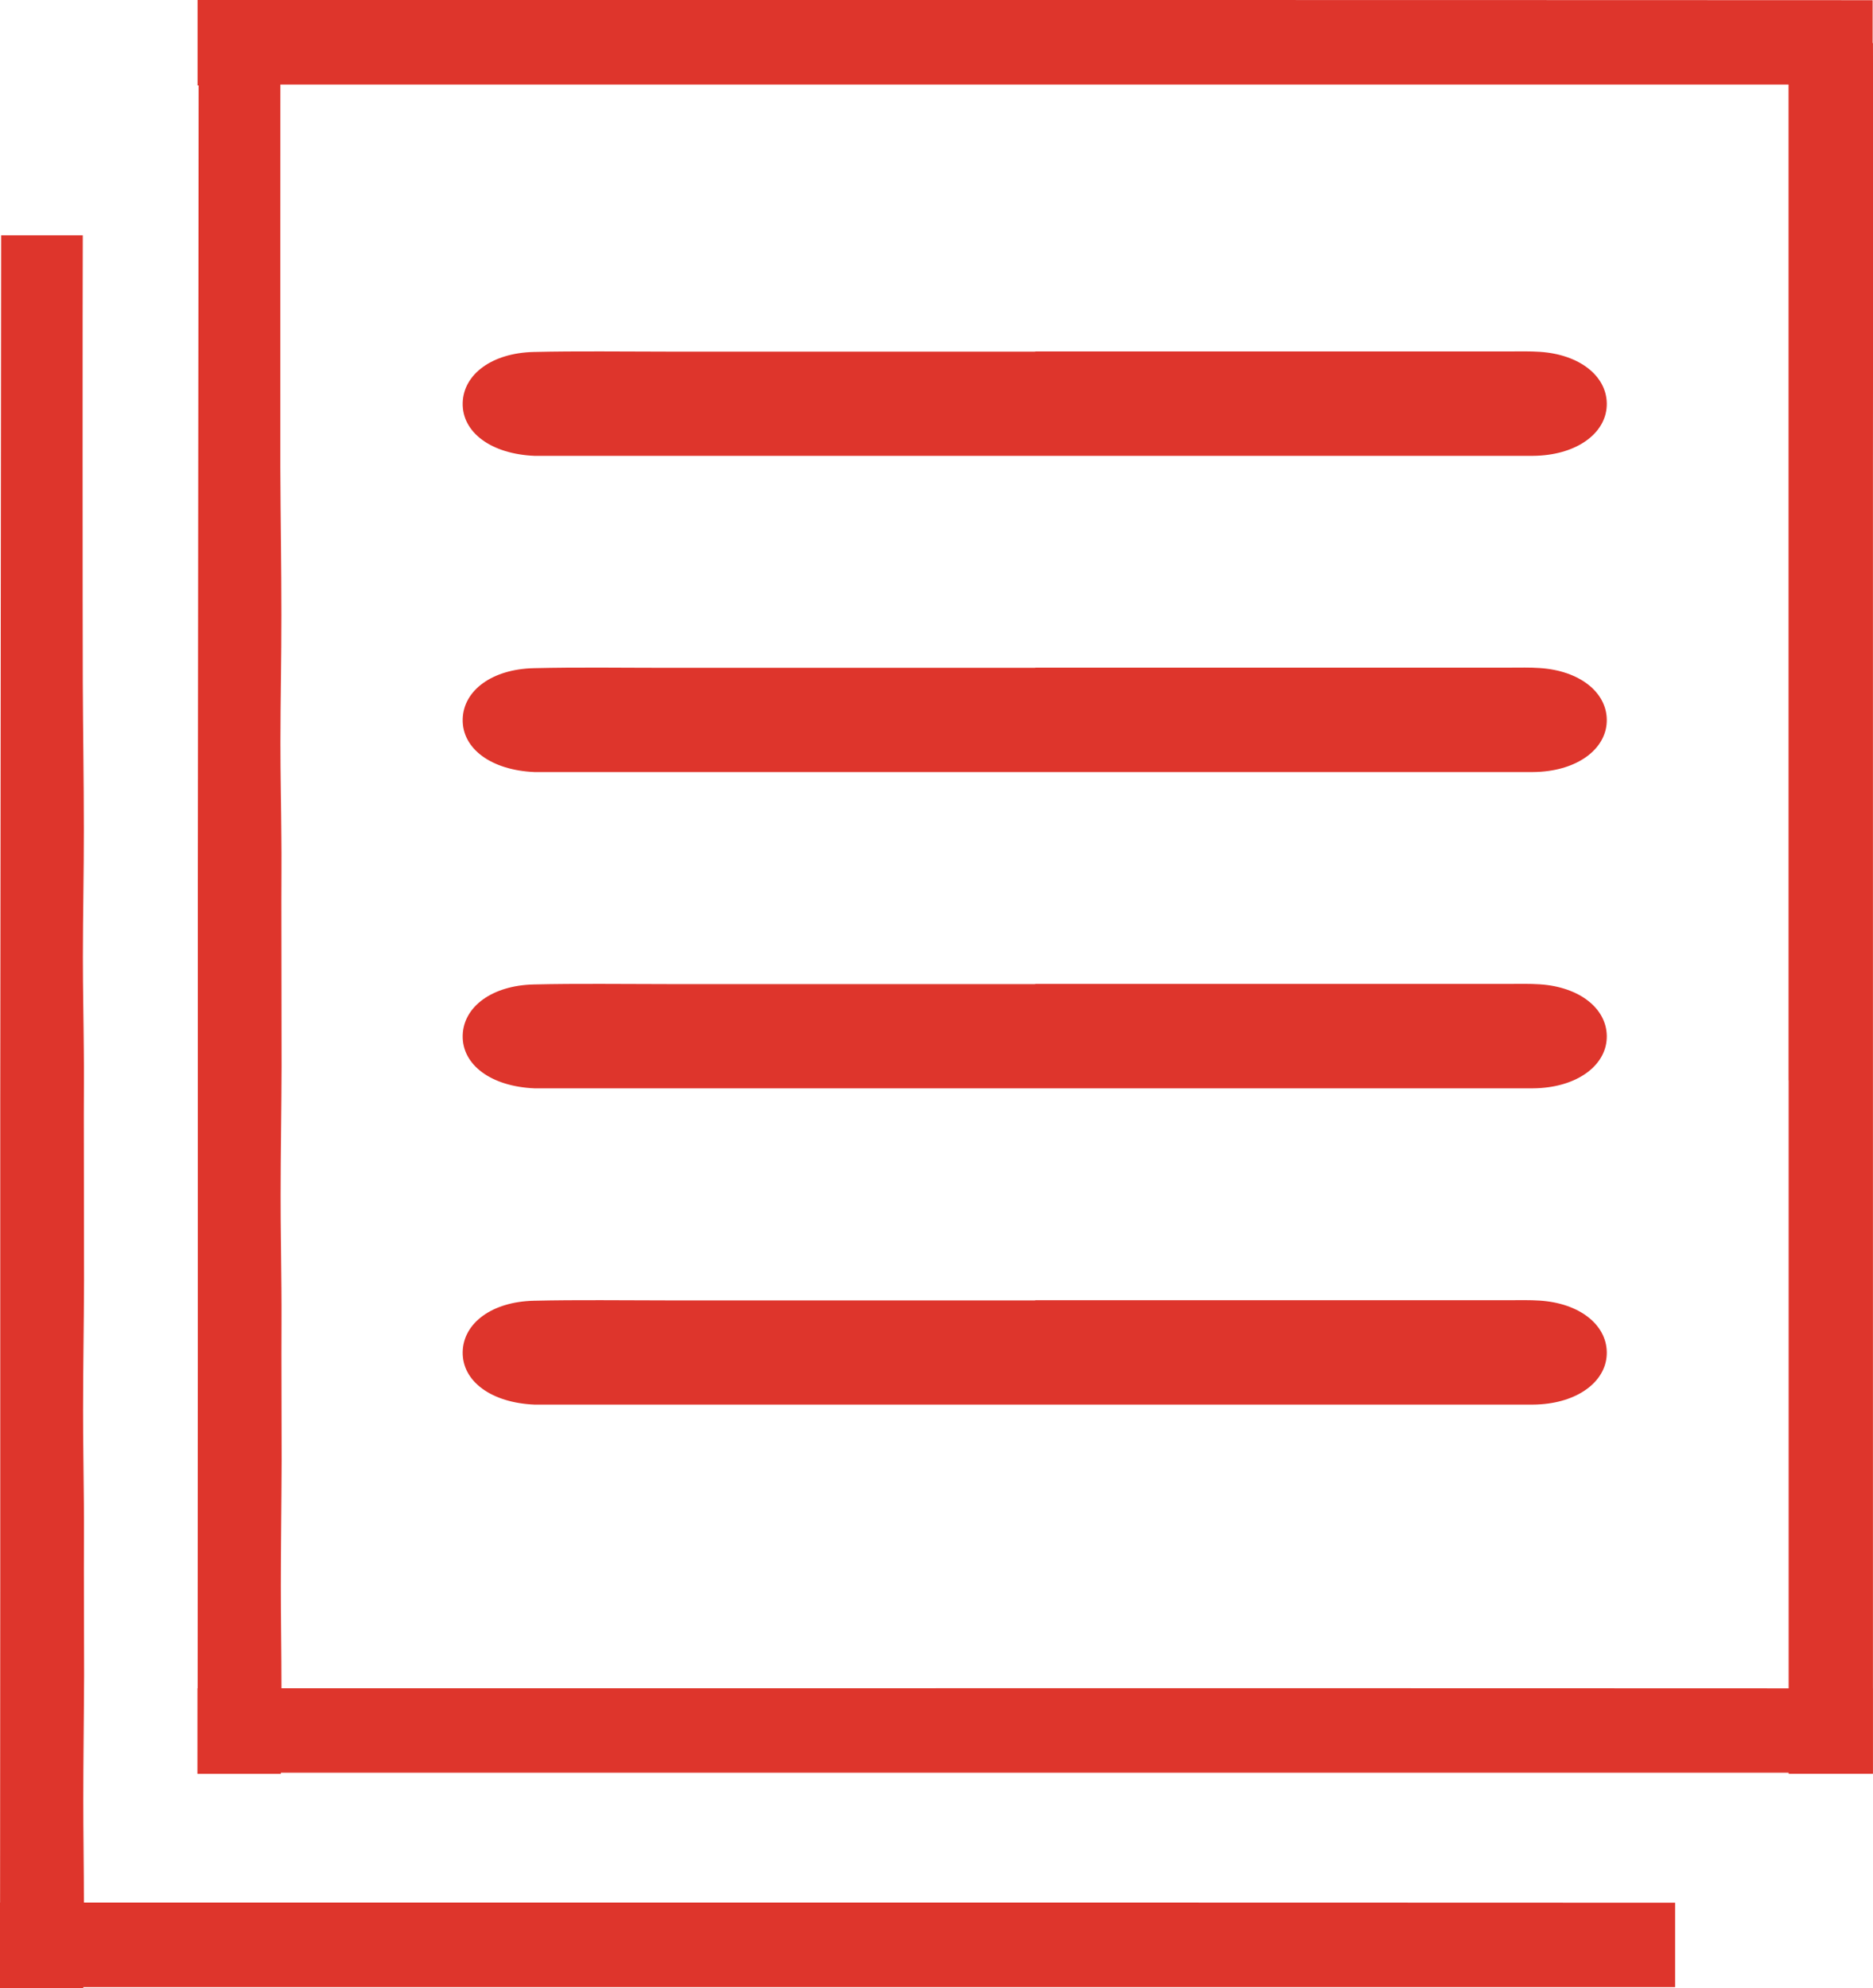 <svg xmlns="http://www.w3.org/2000/svg" xmlns:xlink="http://www.w3.org/1999/xlink" width="60.422" height="64.128" viewBox="0 0 60.422 64.128"><defs><clipPath id="clip-path"><rect id="Rectangle_37920" data-name="Rectangle 37920" width="60.422" height="64.128" fill="none"></rect></clipPath></defs><g id="Group_37025" data-name="Group 37025" transform="translate(0 0)"><g id="Group_37024" data-name="Group 37024" transform="translate(0 0)" clip-path="url(#clip-path)"><path id="Path_18553" data-name="Path 18553" d="M28.953,29.457H44.247c.33,0,.662-.009.989.013,1.266.084,2.144.767,2.156,1.664s-.861,1.59-2.124,1.68c-.182.014-.366.011-.55.011H13.14c-.111,0-.221,0-.33,0-1.4-.056-2.349-.752-2.326-1.707.023-.924.945-1.615,2.3-1.644,1.429-.033,2.86-.011,4.291-.011H28.953" transform="translate(4.442 12.479)" fill="#de352c"></path><path id="Path_18554" data-name="Path 18554" d="M28.953,22.292H44.247c.33,0,.662-.009.989.013,1.266.084,2.144.767,2.156,1.664s-.861,1.59-2.124,1.68c-.182.014-.366.011-.55.011H13.14c-.111,0-.221,0-.33,0-1.4-.056-2.349-.752-2.326-1.707.023-.924.945-1.615,2.3-1.644,1.429-.033,2.86-.011,4.291-.011H28.953" transform="translate(4.442 9.443)" fill="#de352c"></path><path id="Path_18555" data-name="Path 18555" d="M28.953,15.126H44.247c.33,0,.662-.01.989.013,1.266.084,2.144.767,2.156,1.663s-.861,1.592-2.124,1.681c-.182.014-.366.011-.55.011H13.14c-.111,0-.221,0-.33,0-1.4-.056-2.349-.752-2.326-1.707.023-.924.945-1.615,2.3-1.644,1.429-.034,2.86-.011,4.291-.011q5.941,0,11.883,0" transform="translate(4.442 6.408)" fill="#de352c"></path><path id="Path_18556" data-name="Path 18556" d="M28.953,7.963H44.247c.33,0,.662-.009.989.013,1.266.084,2.144.767,2.156,1.664s-.861,1.59-2.124,1.68c-.182.014-.366.011-.55.011H13.14c-.111,0-.221,0-.33,0-1.4-.056-2.349-.752-2.326-1.707.023-.924.945-1.615,2.3-1.644,1.429-.033,2.86-.011,4.291-.011H28.953" transform="translate(4.442 3.372)" fill="#de352c"></path><path id="Path_18557" data-name="Path 18557" d="M28.284,0h0Q43.4,0,58.514.006V2.726h-48.5q-2.381,0-4.764,0c-.205,0-.413-.009-.615.01a1.272,1.272,0,0,0-.159.024V0q11.9,0,23.808,0" transform="translate(1.897 0)" fill="#de352c"></path><path id="Path_18558" data-name="Path 18558" d="M28.284,38.245h0q15.116,0,30.23.006V40.97h-48.5q-2.381,0-4.764,0c-.205,0-.413-.009-.615.01a1.271,1.271,0,0,0-.159.024V38.247q11.9,0,23.808,0" transform="translate(1.897 16.205)" fill="#de352c"></path><path id="Path_18559" data-name="Path 18559" d="M40.529,34.43q0,11.184,0,22.368h2.719V14.507c0-1.344.013-12.038,0-13.38,0-.051,0-.1,0-.151H40.526c0,.031,0,.063,0,.094,0,8,0,25.357,0,33.36" transform="translate(17.172 0.413)" fill="#de352c"></path><path id="Path_18560" data-name="Path 18560" d="M4.477,57.013H7.164c0-.155,0-.31,0-.466,0-.777.02-1.555.019-2.332,0-1.089-.021-2.178-.02-3.267,0-1.343.021-2.684.026-4.026,0-1.146-.006-2.294-.007-3.441,0-.7.007-1.4,0-2.1-.006-1.011-.028-2.022-.026-3.033,0-1.381.027-2.762.031-4.143,0-1.79-.006-3.578-.007-5.366,0-.681.009-1.361,0-2.042-.007-1.012-.031-2.023-.03-3.034,0-1.381.033-2.762.031-4.143,0-1.575-.028-3.149-.034-4.724C7.147,13.2,7.145,2.164,7.151.473H4.513L4.484,28.364V43.9q0,6.554-.007,13.11" transform="translate(1.897 0.2)" fill="#de352c"></path><path id="Path_18561" data-name="Path 18561" d="M23.808,43.1h0q15.116,0,30.23.006v2.721H5.538q-2.381,0-4.764,0c-.205,0-.413-.009-.615.01A1.271,1.271,0,0,0,0,45.864V43.1q11.9,0,23.808,0" transform="translate(0 18.264)" fill="#de352c"></path><path id="Path_18562" data-name="Path 18562" d="M0,61.87H2.688c0-.155,0-.31,0-.466,0-.777.02-1.555.019-2.332,0-1.089-.021-2.178-.02-3.267,0-1.343.021-2.684.026-4.026,0-1.146-.006-2.294-.007-3.441,0-.7.007-1.4,0-2.1-.006-1.011-.028-2.022-.026-3.033,0-1.381.027-2.762.031-4.143,0-1.79-.006-3.578-.007-5.366,0-.681.009-1.361,0-2.042-.007-1.012-.031-2.023-.03-3.034,0-1.381.033-2.762.031-4.143,0-1.575-.028-3.149-.034-4.724-.007-1.691-.009-12.731,0-14.422H.037L.008,33.221V48.76q0,6.554-.007,13.11" transform="translate(0 2.258)" fill="#de352c"></path></g></g></svg>